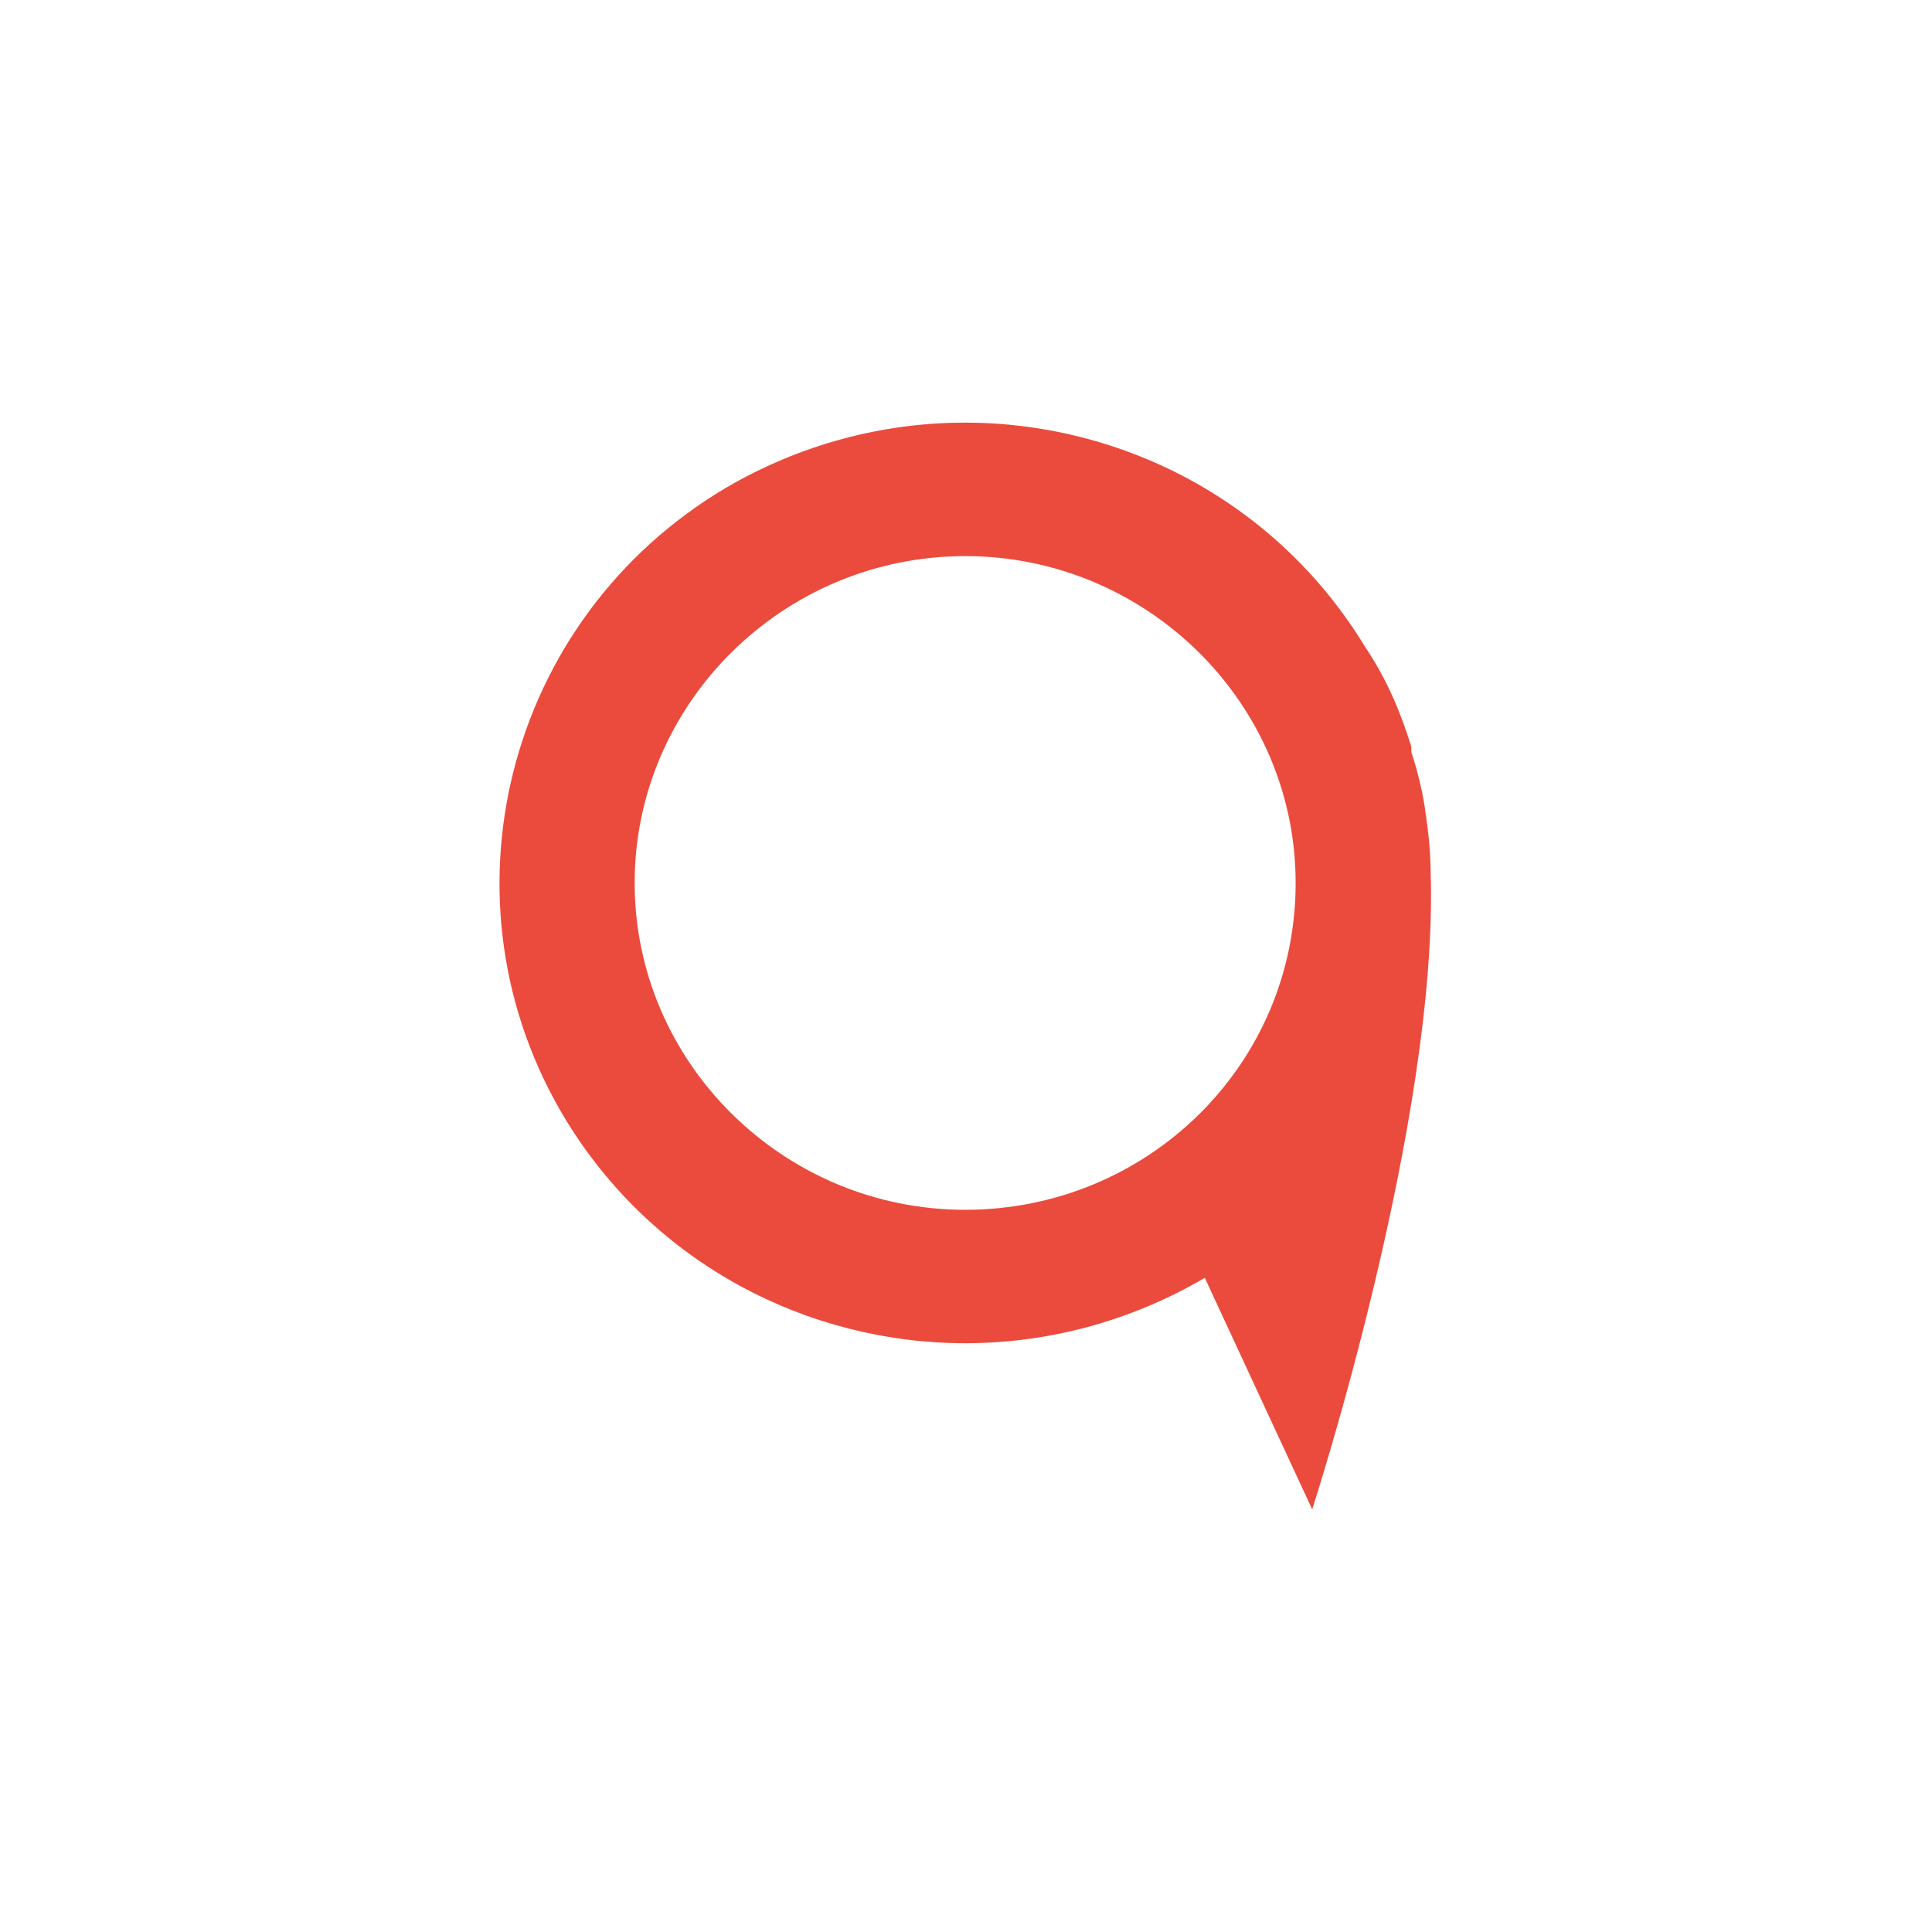 <svg width="32" height="32" viewBox="0 0 32 32" fill="none" xmlns="http://www.w3.org/2000/svg">
<path d="M23.696 14.444C23.696 14.083 23.65 13.722 23.604 13.406C23.559 13.09 23.468 12.729 23.376 12.459C23.376 12.414 23.376 12.414 23.376 12.414C23.376 12.414 23.376 12.414 23.376 12.368C23.194 11.782 22.966 11.241 22.601 10.699C21.141 8.308 18.587 7 15.986 7C14.618 7 13.249 7.361 12.018 8.083C8.368 10.248 7.182 14.94 9.372 18.549C10.832 20.94 13.386 22.248 15.986 22.248C17.355 22.248 18.723 21.887 19.955 21.165L21.734 25C21.734 25 23.832 18.549 23.696 14.444ZM15.986 20.038C12.976 20.038 10.512 17.602 10.512 14.624C10.512 11.647 12.976 9.211 15.986 9.211C18.997 9.211 21.46 11.647 21.46 14.624C21.46 17.647 18.997 20.038 15.986 20.038Z" fill="#EB4B3D"/>
</svg>
